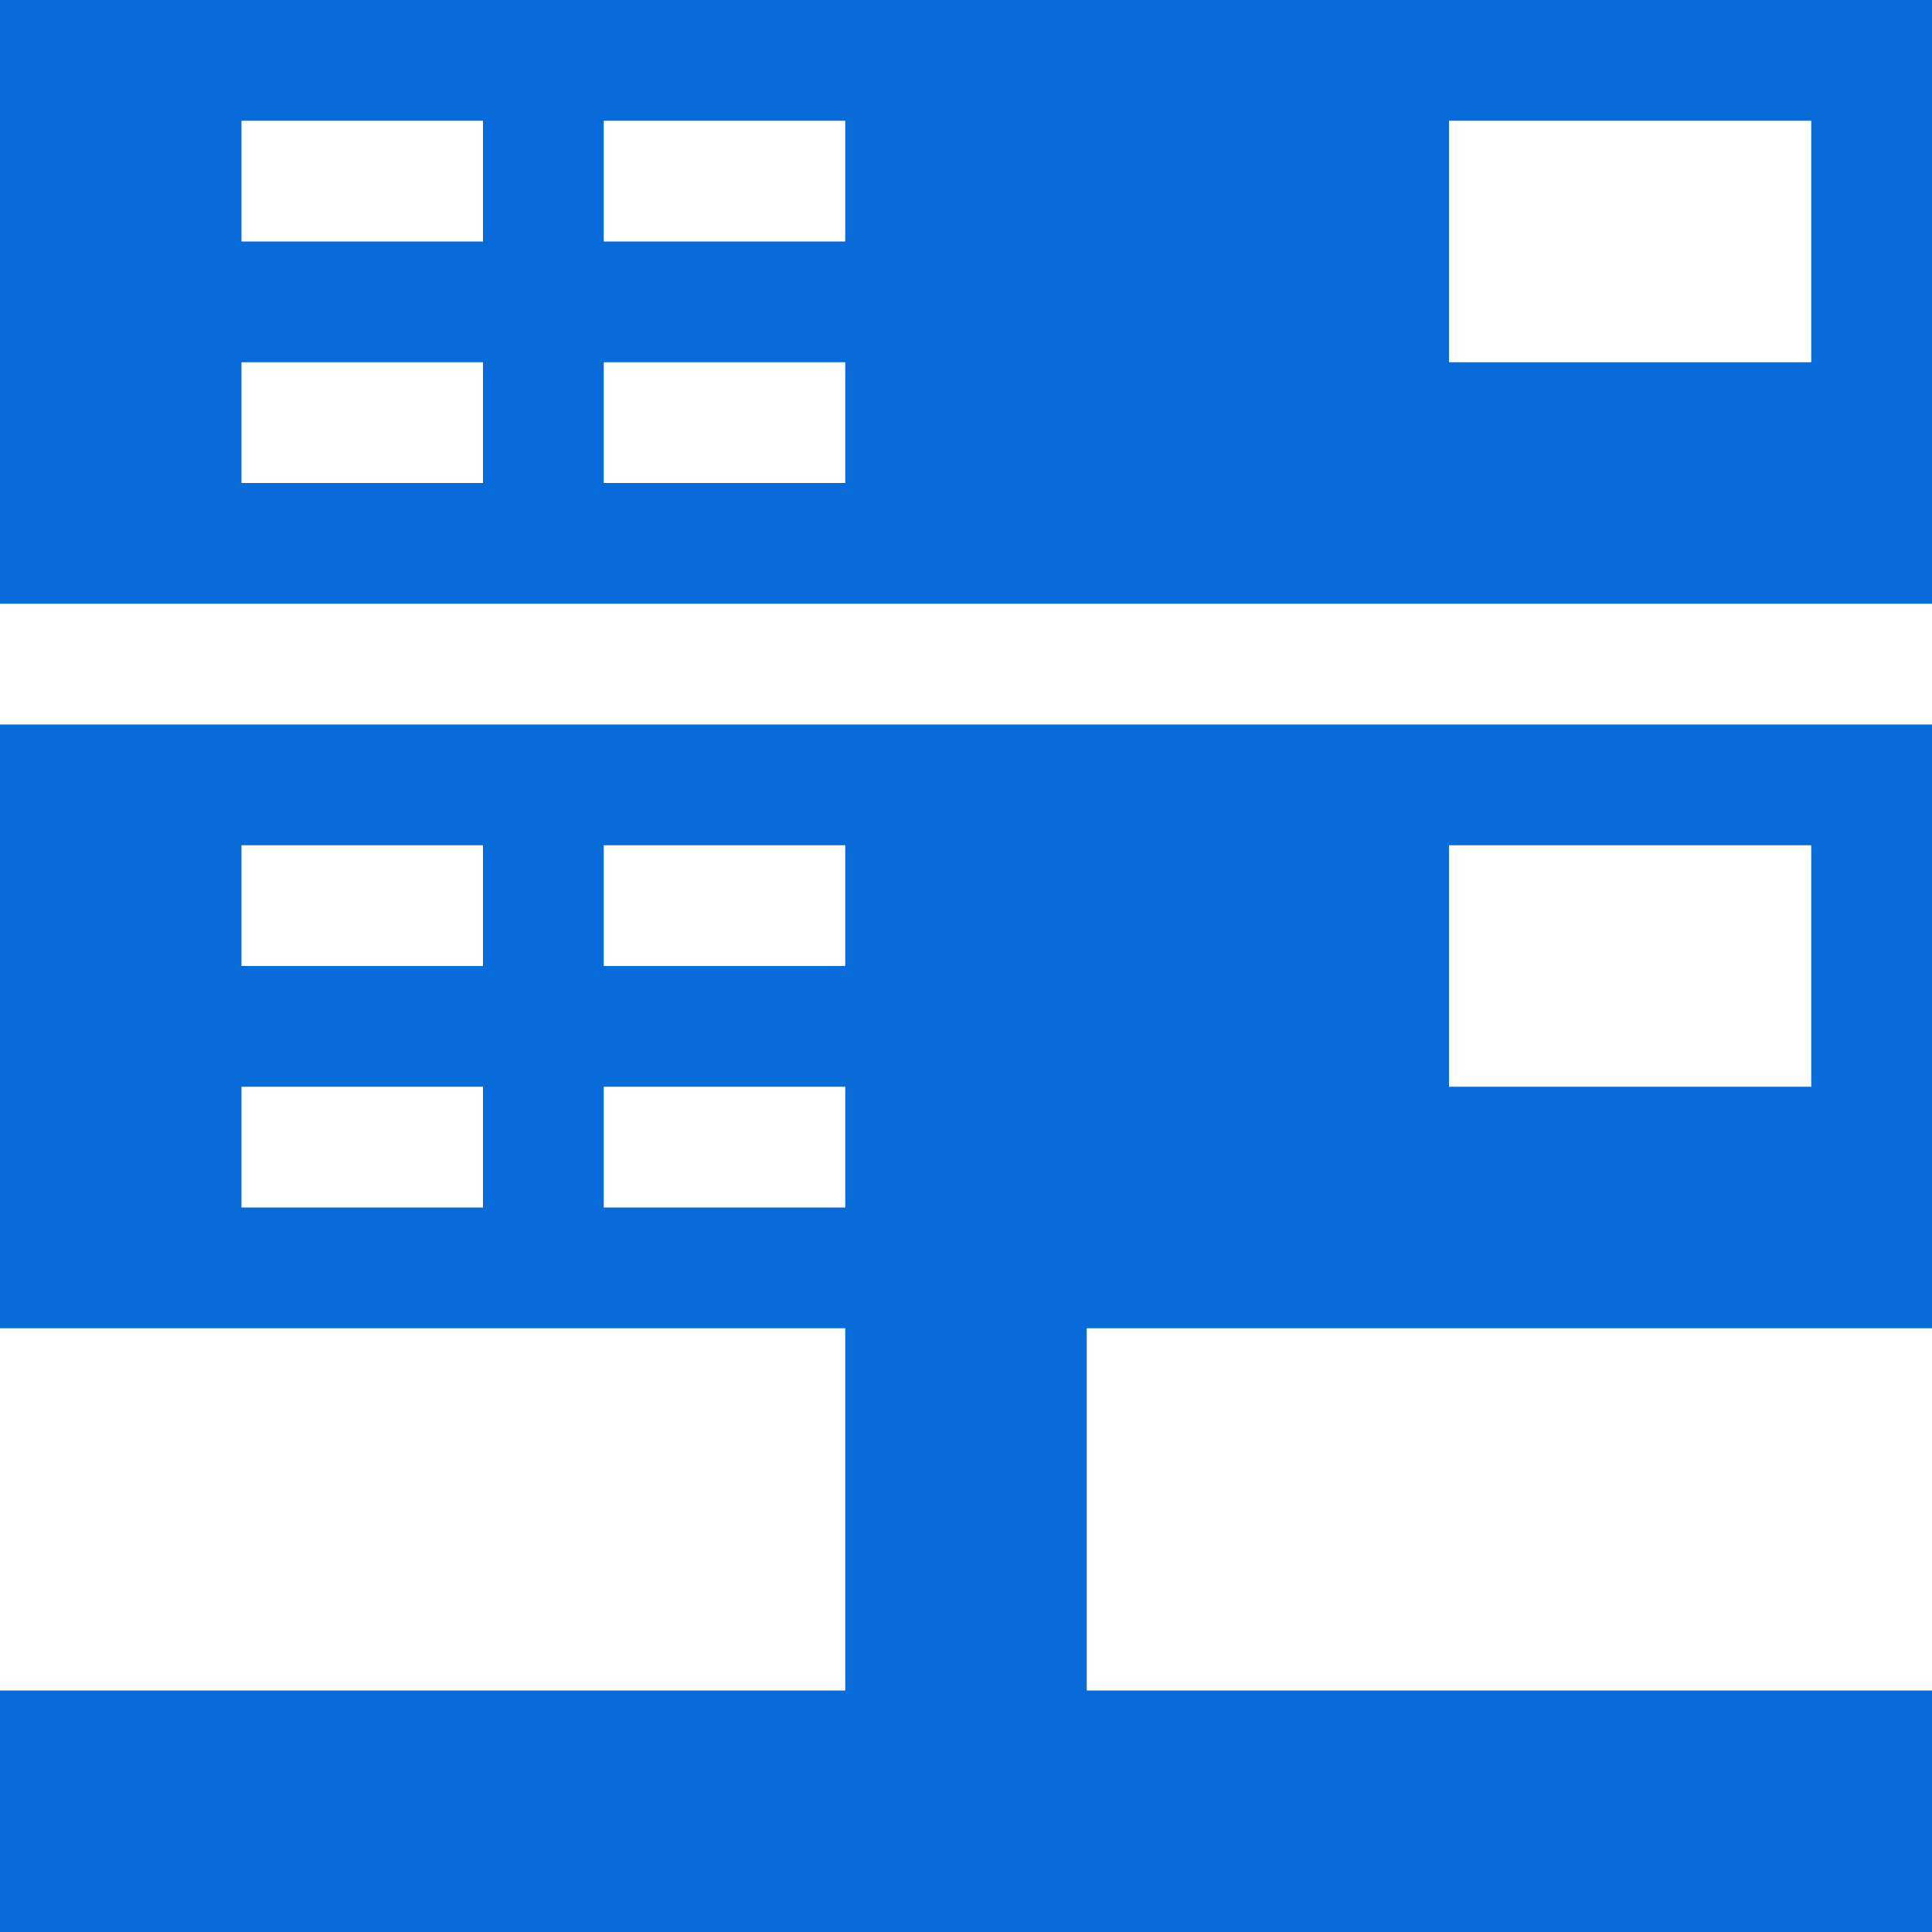 <svg viewBox="0 0 16 16" xml:space="preserve" xmlns="http://www.w3.org/2000/svg" enable-background="new 0 0 16 16"><path d="M0 5h16V0H0v5zm12-4h3v2h-3V1zM5 1h2v1H5V1zm0 2h2v1H5V3zM2 1h2v1H2V1zm0 2h2v1H2V3zM0 11h7v3H0v2h16v-2H9v-3h7V6H0v5zm12-4h3v2h-3V7zM5 7h2v1H5V7zm0 2h2v1H5V9zM2 7h2v1H2V7zm0 2h2v1H2V9z" fill="#096bd8" class="fill-000000"></path></svg>